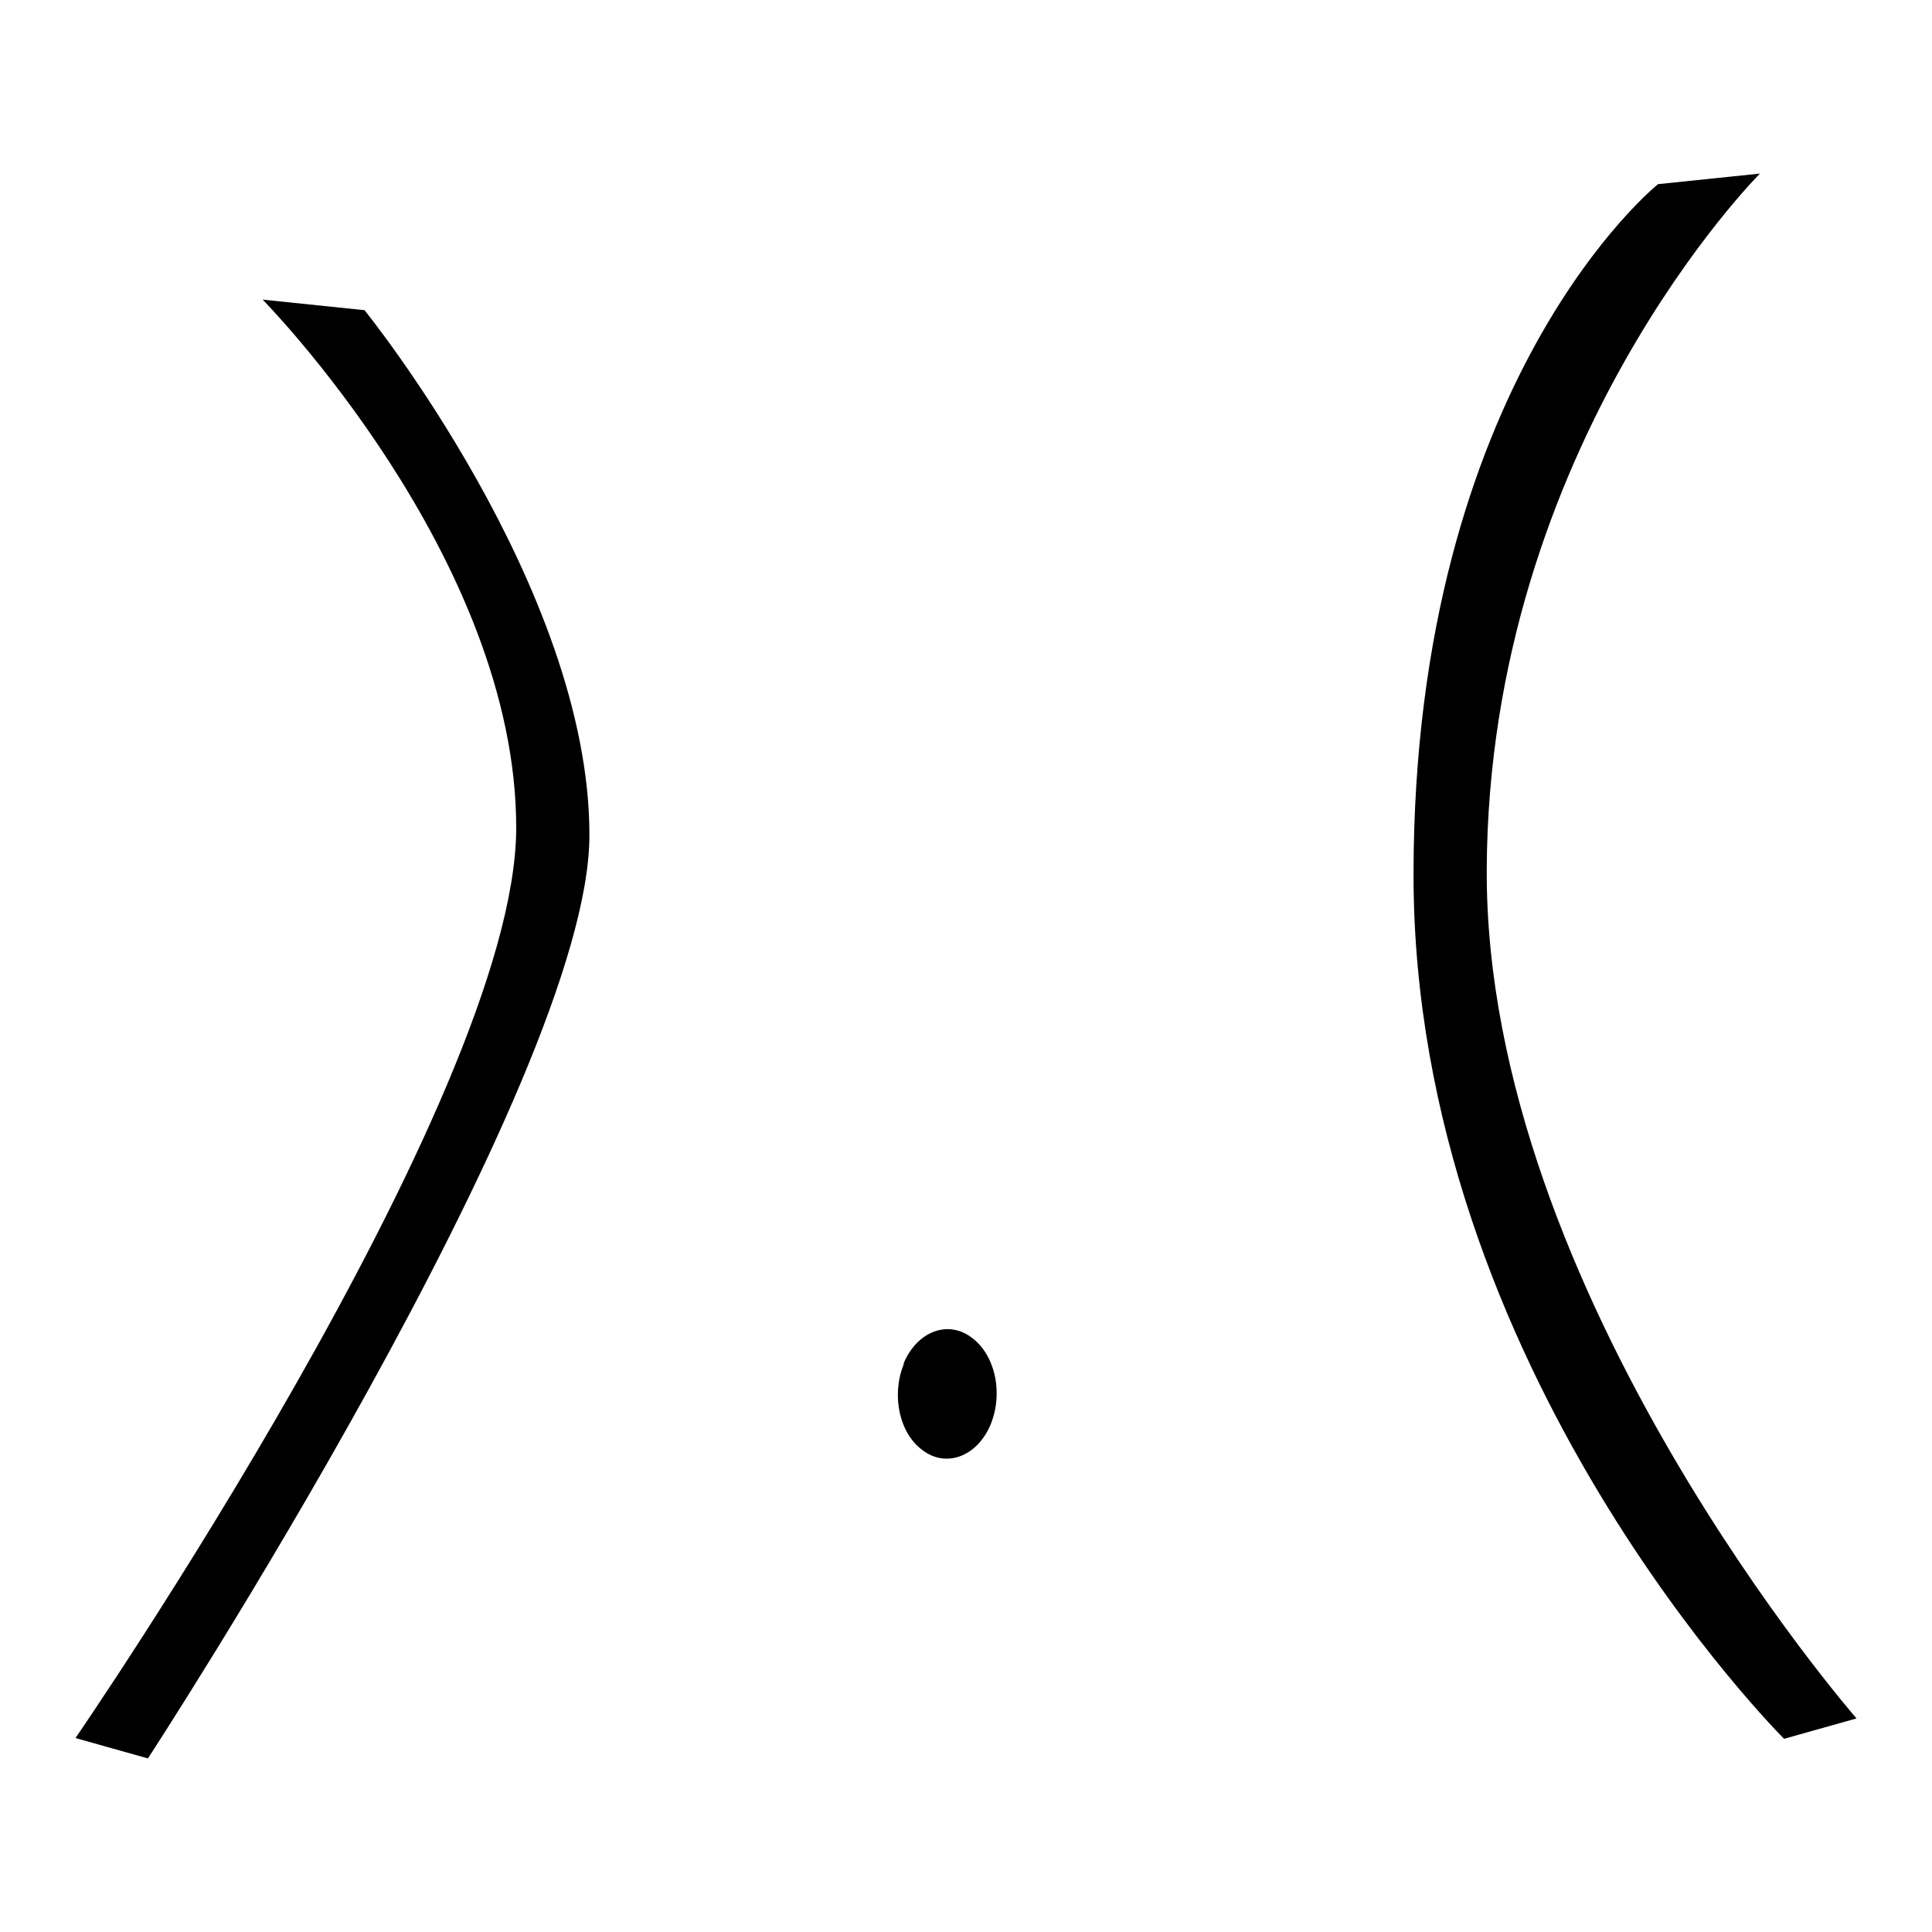 <?xml version="1.0" encoding="utf-8"?>
<!-- Svg Vector Icons : http://www.onlinewebfonts.com/icon -->
<!DOCTYPE svg PUBLIC "-//W3C//DTD SVG 1.1//EN" "http://www.w3.org/Graphics/SVG/1.1/DTD/svg11.dtd">
<svg version="1.1" xmlns="http://www.w3.org/2000/svg" xmlns:xlink="http://www.w3.org/1999/xlink" x="0px" y="0px" viewBox="0 0 256 256" enable-background="new 0 0 256 256" xml:space="preserve">
<g><g><path fill="#000000" d="M19.6,233l-9.6-2.7c0,0,58.3-84.7,58.4-120.5c0.1-35.9-33.6-70.1-33.6-70.1l13.5,1.4c0,0,29.8,36.8,29.8,69.5C78.2,143.2,19.6,233,19.6,233z"/><path fill="#000000" d="M236.4,230.4l9.6-2.7c0,0-49.2-56.3-49-112.4C197.2,59,233.2,23,233.2,23l-13.5,1.4c0,0-32.4,25.9-32.4,91.5C187.3,181.6,236.4,230.4,236.4,230.4z"/><path fill="#000000" d="M119.8,180.5c1.8-4.1,5.8-5.6,8.9-3.3c3.2,2.3,4.3,7.5,2.5,11.7c-1.8,4.1-5.8,5.6-8.9,3.3c-3.1-2.2-4.2-7.2-2.6-11.3L119.8,180.5z"/></g></g>
</svg>